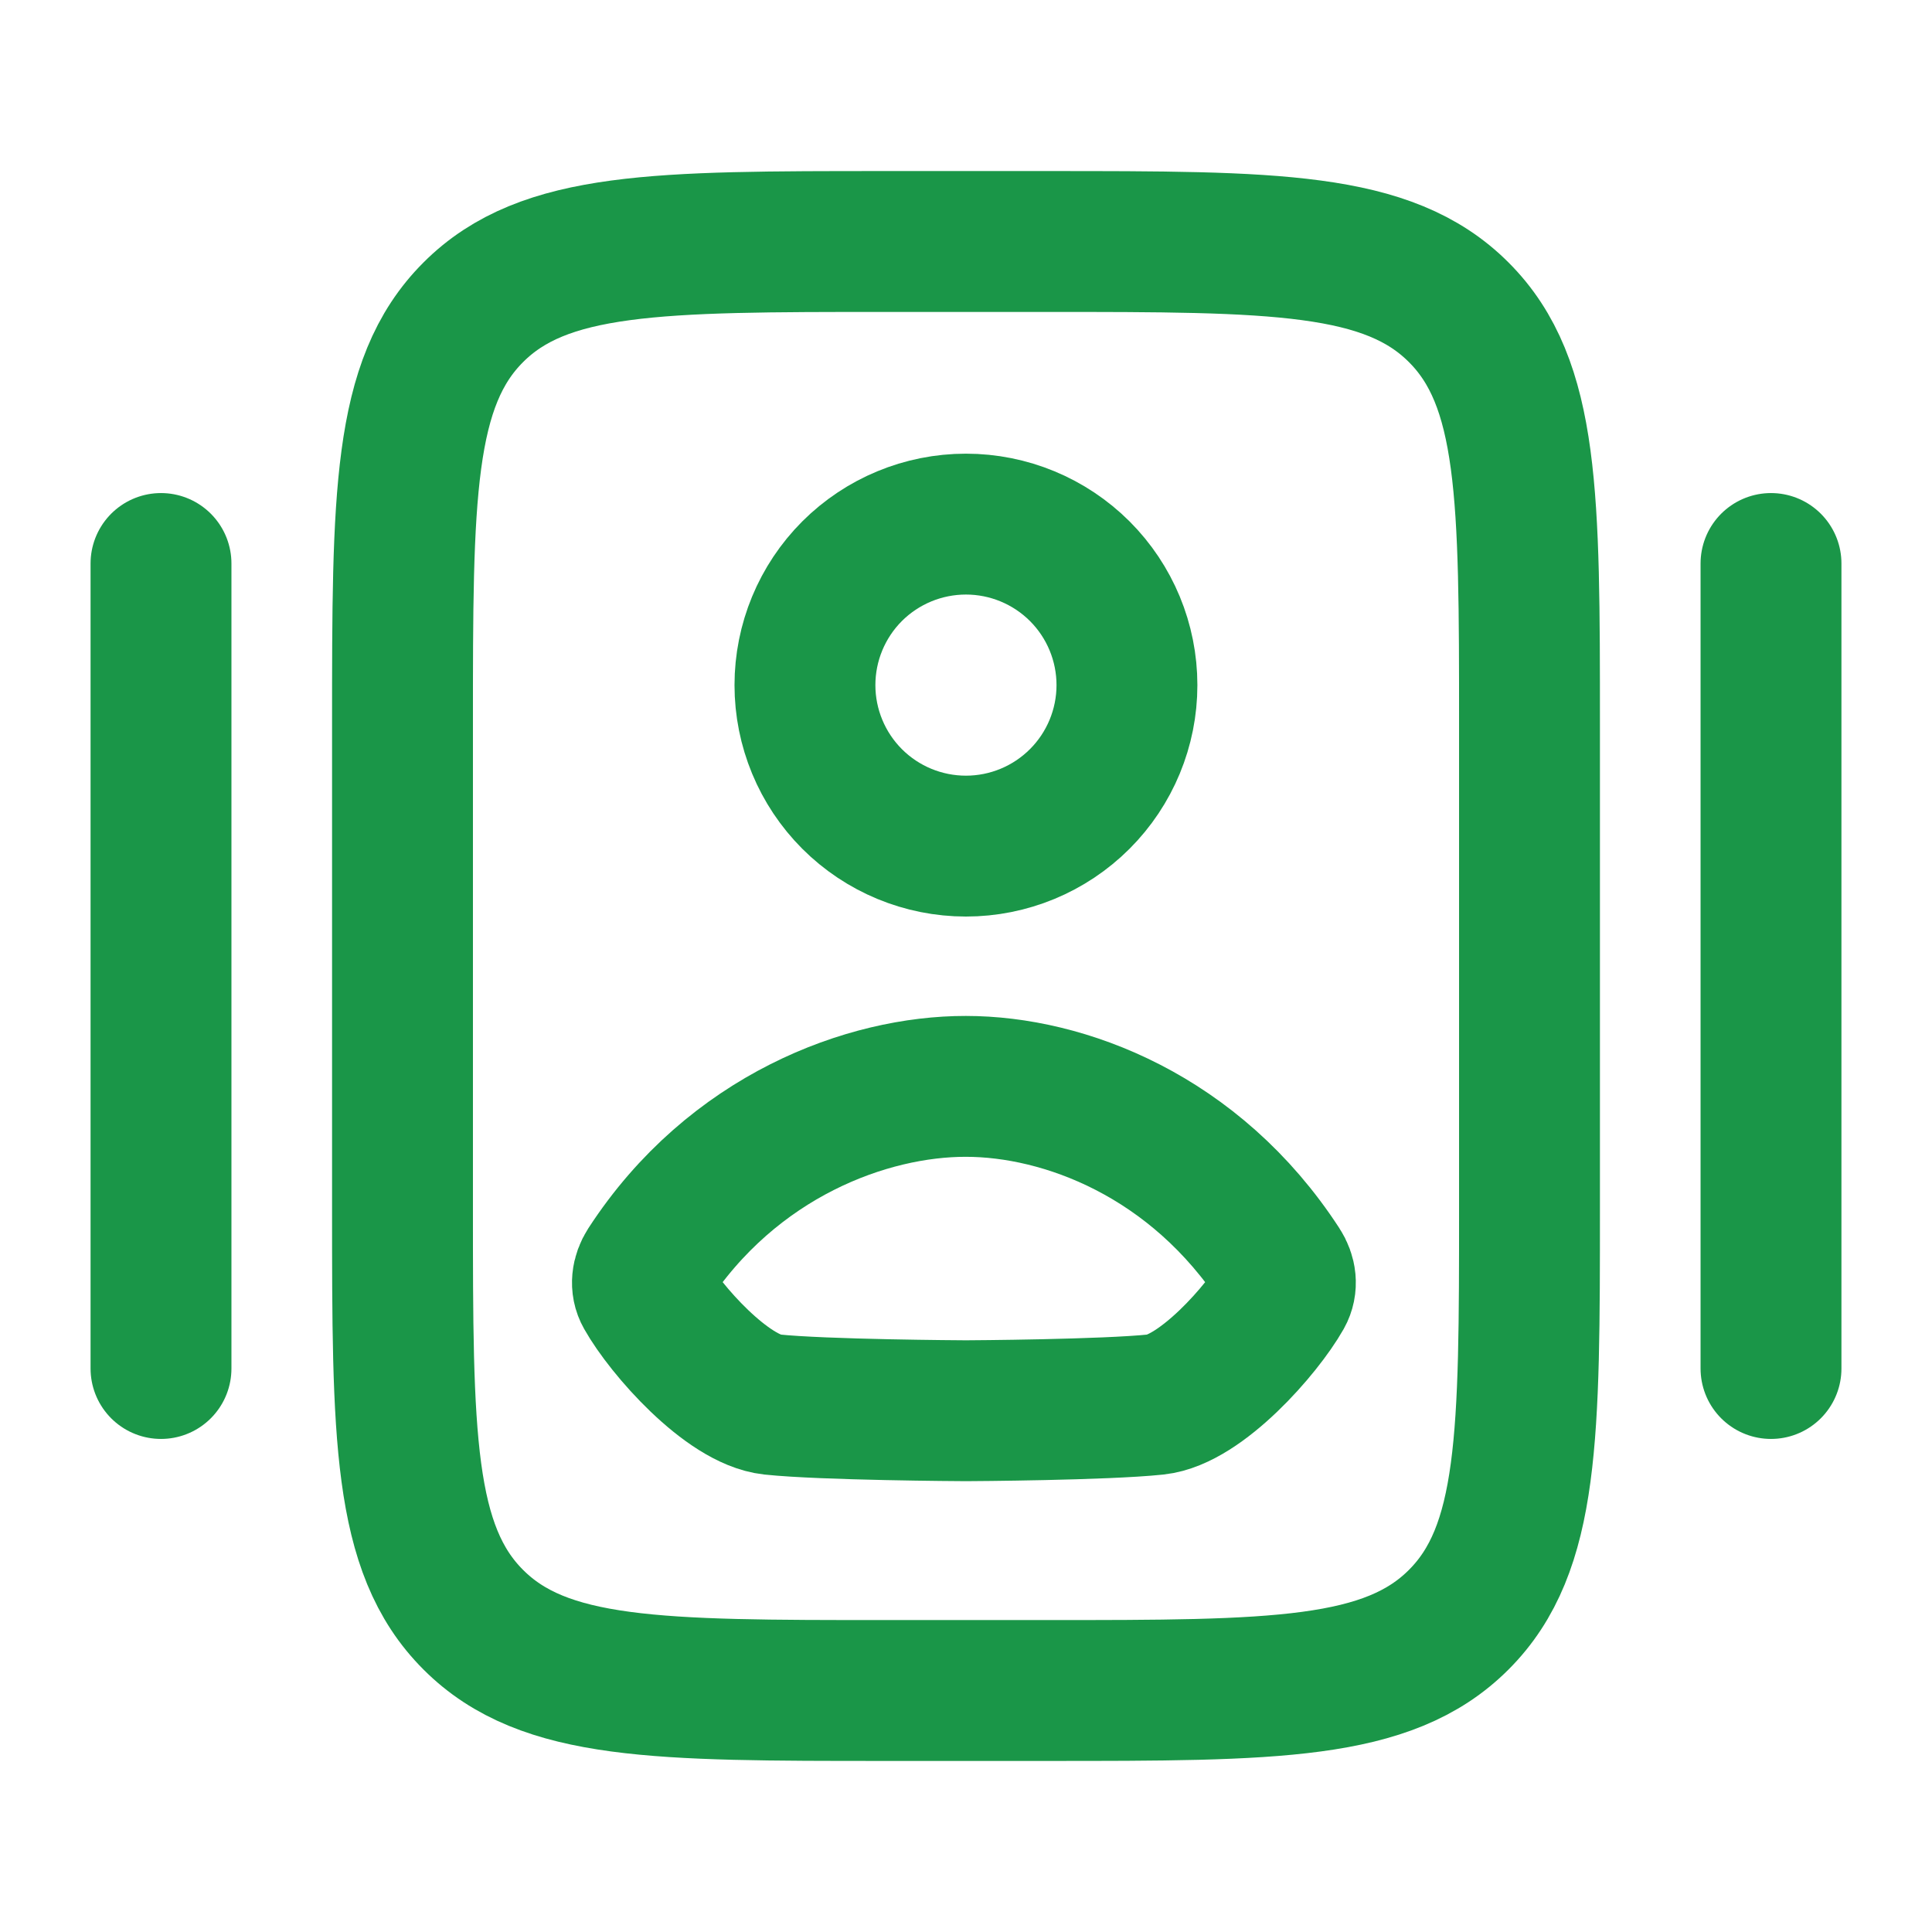 <svg width="36" height="36" viewBox="0 0 36 36" fill="none" xmlns="http://www.w3.org/2000/svg">
<path d="M33 10.5V25.5M3 10.5V25.5M28.5 22.5V13.5C28.5 9.258 28.5 7.136 27.181 5.819C25.864 4.5 23.742 4.5 19.5 4.5H16.5C12.258 4.5 10.136 4.5 8.819 5.819C7.5 7.136 7.5 9.258 7.5 13.5V22.5C7.5 26.742 7.5 28.864 8.819 30.181C10.136 31.5 12.258 31.5 16.5 31.5H19.5C23.742 31.5 25.864 31.5 27.181 30.181C28.5 28.864 28.5 26.742 28.5 22.5Z" stroke="#1A9648" stroke-width="2.625" stroke-linecap="round" stroke-linejoin="round"/>
<path d="M20.999 12.766C20.999 13.561 20.683 14.324 20.12 14.887C19.557 15.45 18.794 15.766 17.999 15.766C17.203 15.766 16.44 15.45 15.877 14.887C15.315 14.324 14.999 13.561 14.999 12.766C14.999 11.97 15.315 11.207 15.877 10.644C16.44 10.082 17.203 9.766 17.999 9.766C18.794 9.766 19.557 10.082 20.12 10.644C20.683 11.207 20.999 11.97 20.999 12.766ZM12.065 23.6C13.653 21.155 16.175 20.24 17.997 20.243C19.823 20.243 22.269 21.157 23.856 23.6C23.96 23.759 23.988 23.953 23.895 24.118C23.523 24.776 22.371 26.083 21.539 26.171C20.582 26.272 18.08 26.287 17.999 26.287C17.921 26.287 15.341 26.272 14.384 26.171C13.551 26.081 12.398 24.776 12.027 24.116C11.934 23.953 11.963 23.759 12.065 23.6Z" stroke="#1A9648" stroke-width="2.625" stroke-linecap="round" stroke-linejoin="round"/>
</svg>
